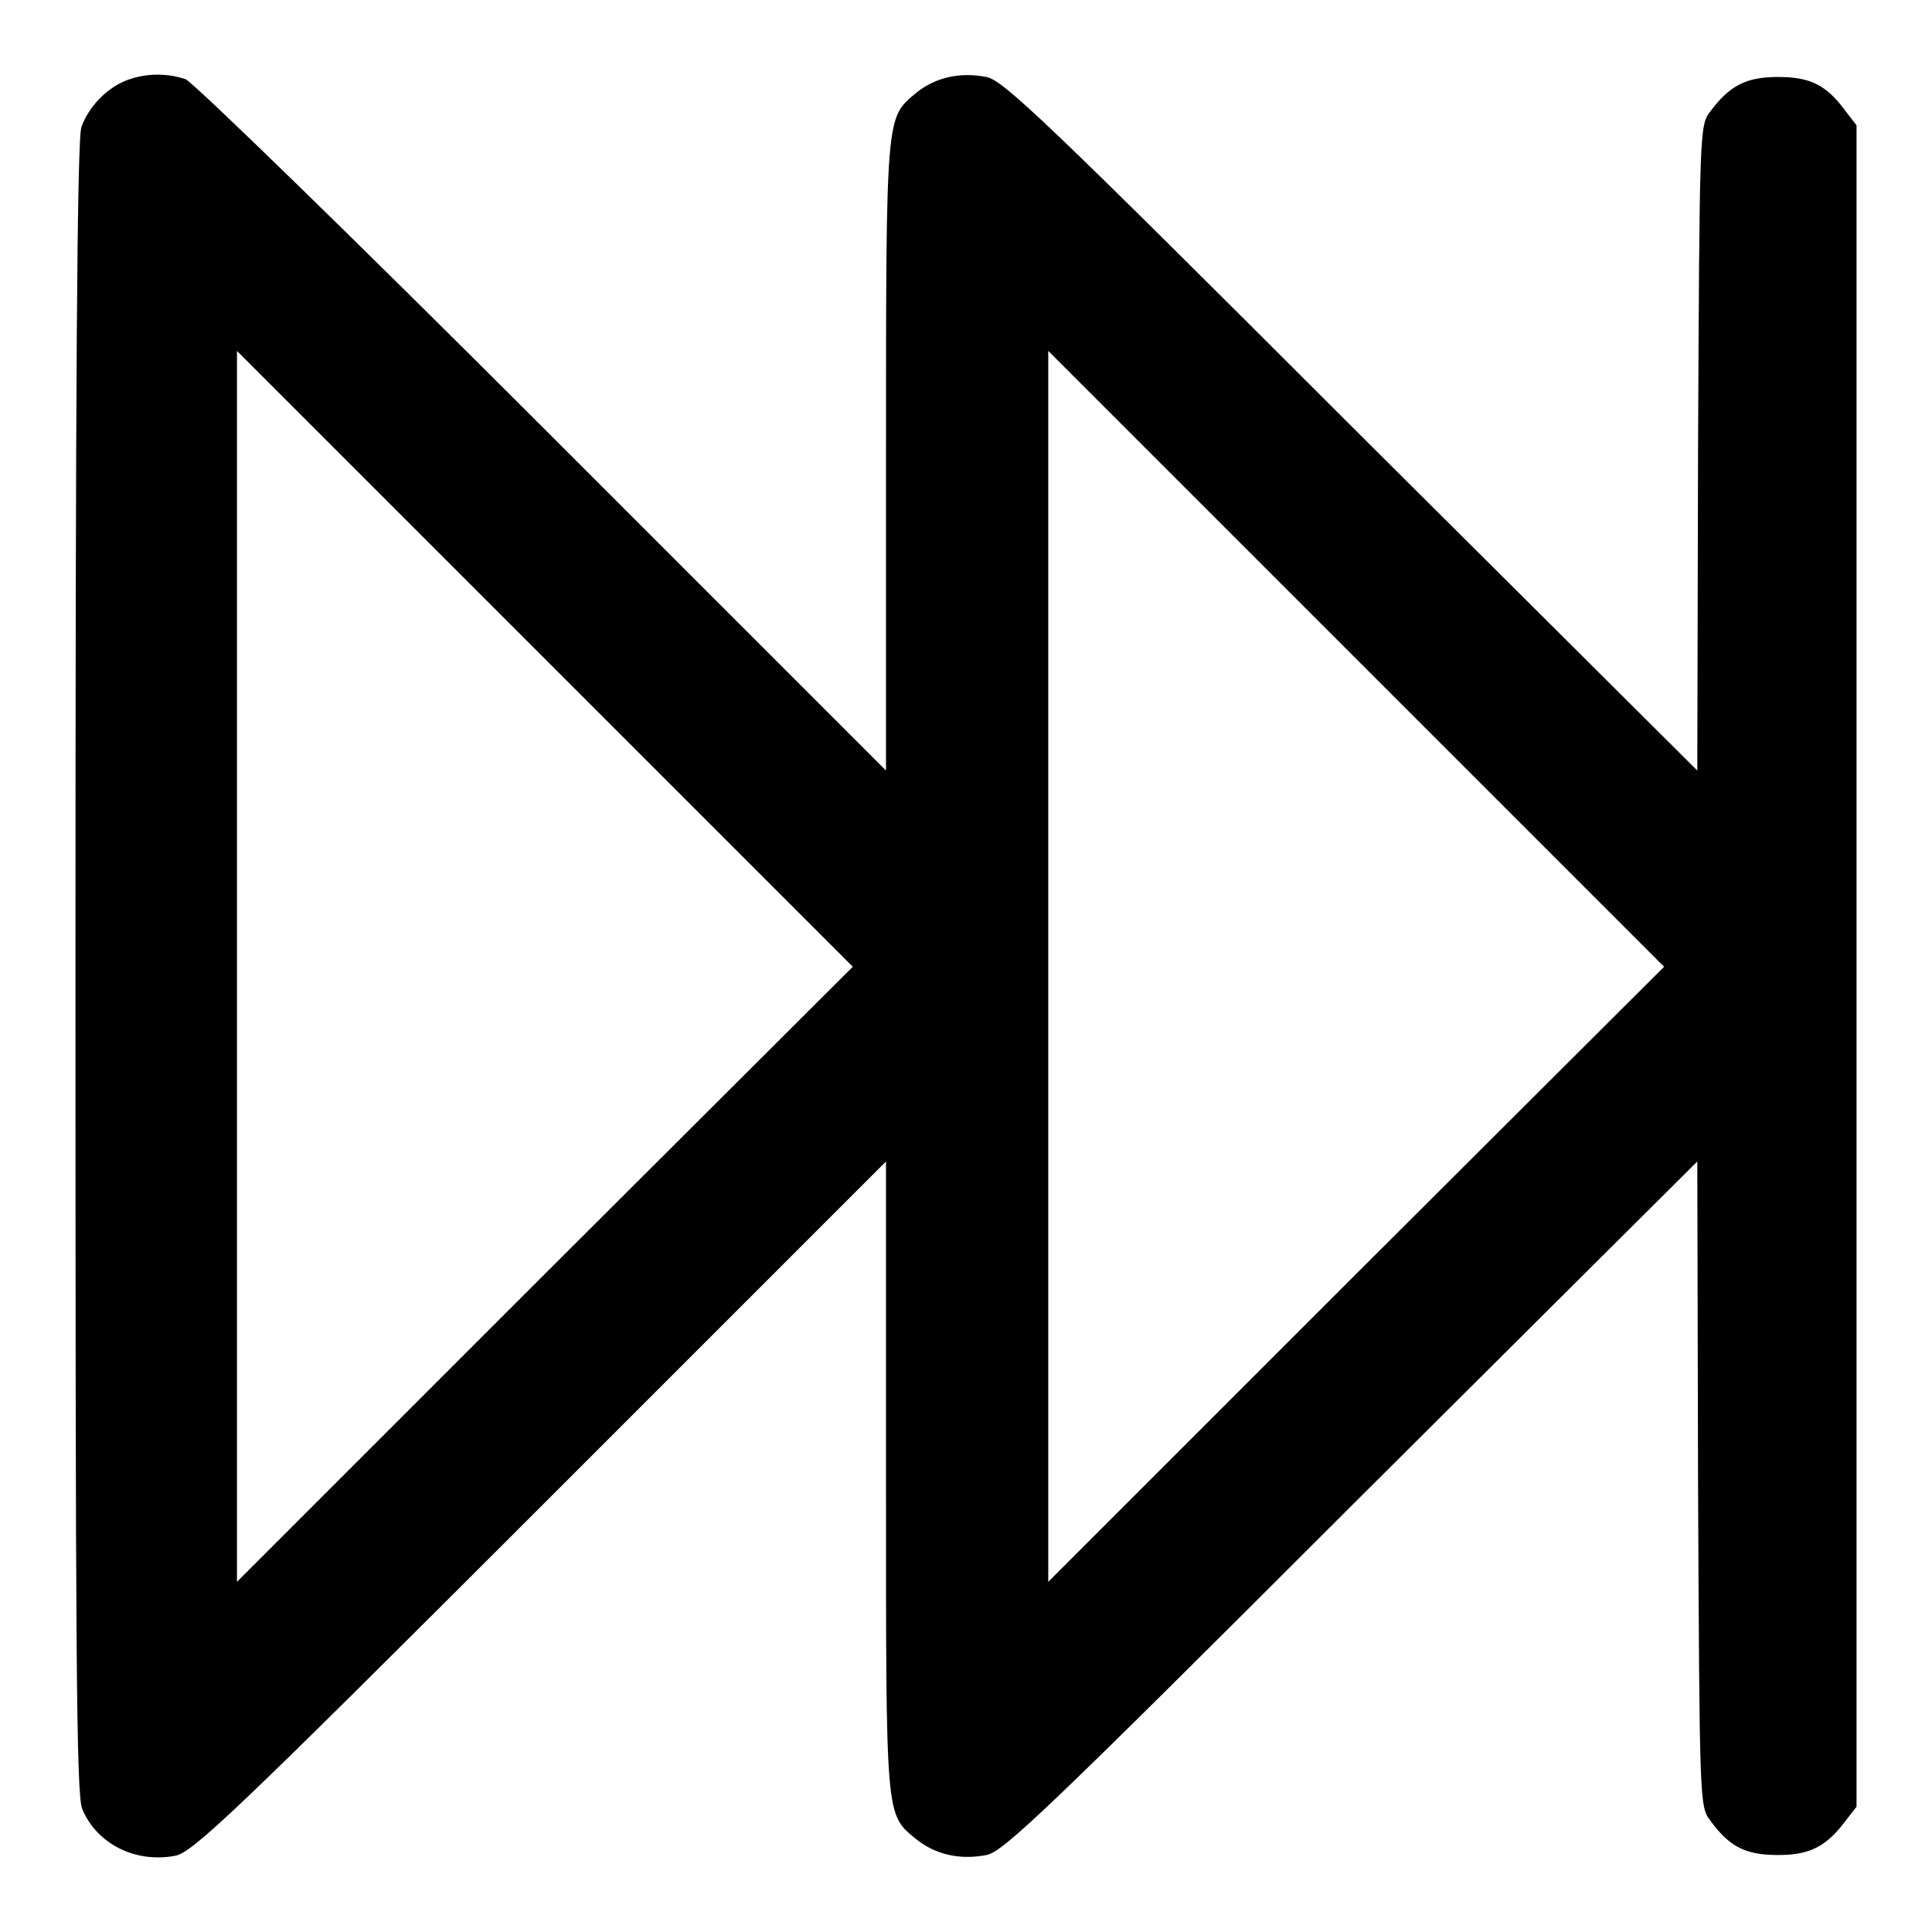 <?xml version="1.0" encoding="utf-8"?>
<!-- Svg Vector Icons : http://www.onlinewebfonts.com/icon -->
<!DOCTYPE svg PUBLIC "-//W3C//DTD SVG 1.1//EN" "http://www.w3.org/Graphics/SVG/1.1/DTD/svg11.dtd">
<svg version="1.1" xmlns="http://www.w3.org/2000/svg" xmlns:xlink="http://www.w3.org/1999/xlink" x="0px" y="0px" viewBox="0 0 256 256" enable-background="new 0 0 256 256" xml:space="preserve">
<g><g><g><path fill="#000000" d="M16.4,10.8c-2.5,1.1-4.7,3.5-5.6,6C10.2,18.1,10,52.2,10,128.1c0,90.9,0.1,109.8,0.9,111.6c1.9,4.6,7,7.2,12.3,6.2c2.3-0.4,7.9-5.7,48.4-46.2l45.8-45.8v41.8c0,45.7-0.1,44.6,4,48c2.5,2,5.7,2.8,9.3,2.1c2.2-0.4,7.8-5.7,48.3-46.2l45.9-45.7l0.1,42.7c0.2,42,0.2,42.8,1.6,44.6c2.6,3.6,4.8,4.6,9,4.6c4.2,0,6.4-1.1,9-4.6l1.4-1.8V128V16.6l-1.4-1.8c-2.6-3.6-4.8-4.6-9-4.6c-4.2,0-6.4,1.1-9,4.6c-1.4,1.8-1.4,2.6-1.6,44.6l-0.1,42.7L179,56.4c-40.5-40.5-46.1-45.8-48.3-46.2c-3.6-0.7-6.8,0.1-9.3,2.1c-4,3.4-4,2.3-4,48v41.8L72,56.7C46.6,31.3,25.6,10.9,24.6,10.5C22,9.6,18.9,9.7,16.4,10.8z M72.2,168.8l-40.8,40.8V128V46.5l40.8,40.8l40.8,40.8L72.2,168.8z M179.7,168.8l-40.8,40.8V128V46.5l40.8,40.8l40.8,40.8L179.7,168.8z"/></g></g></g>
</svg>